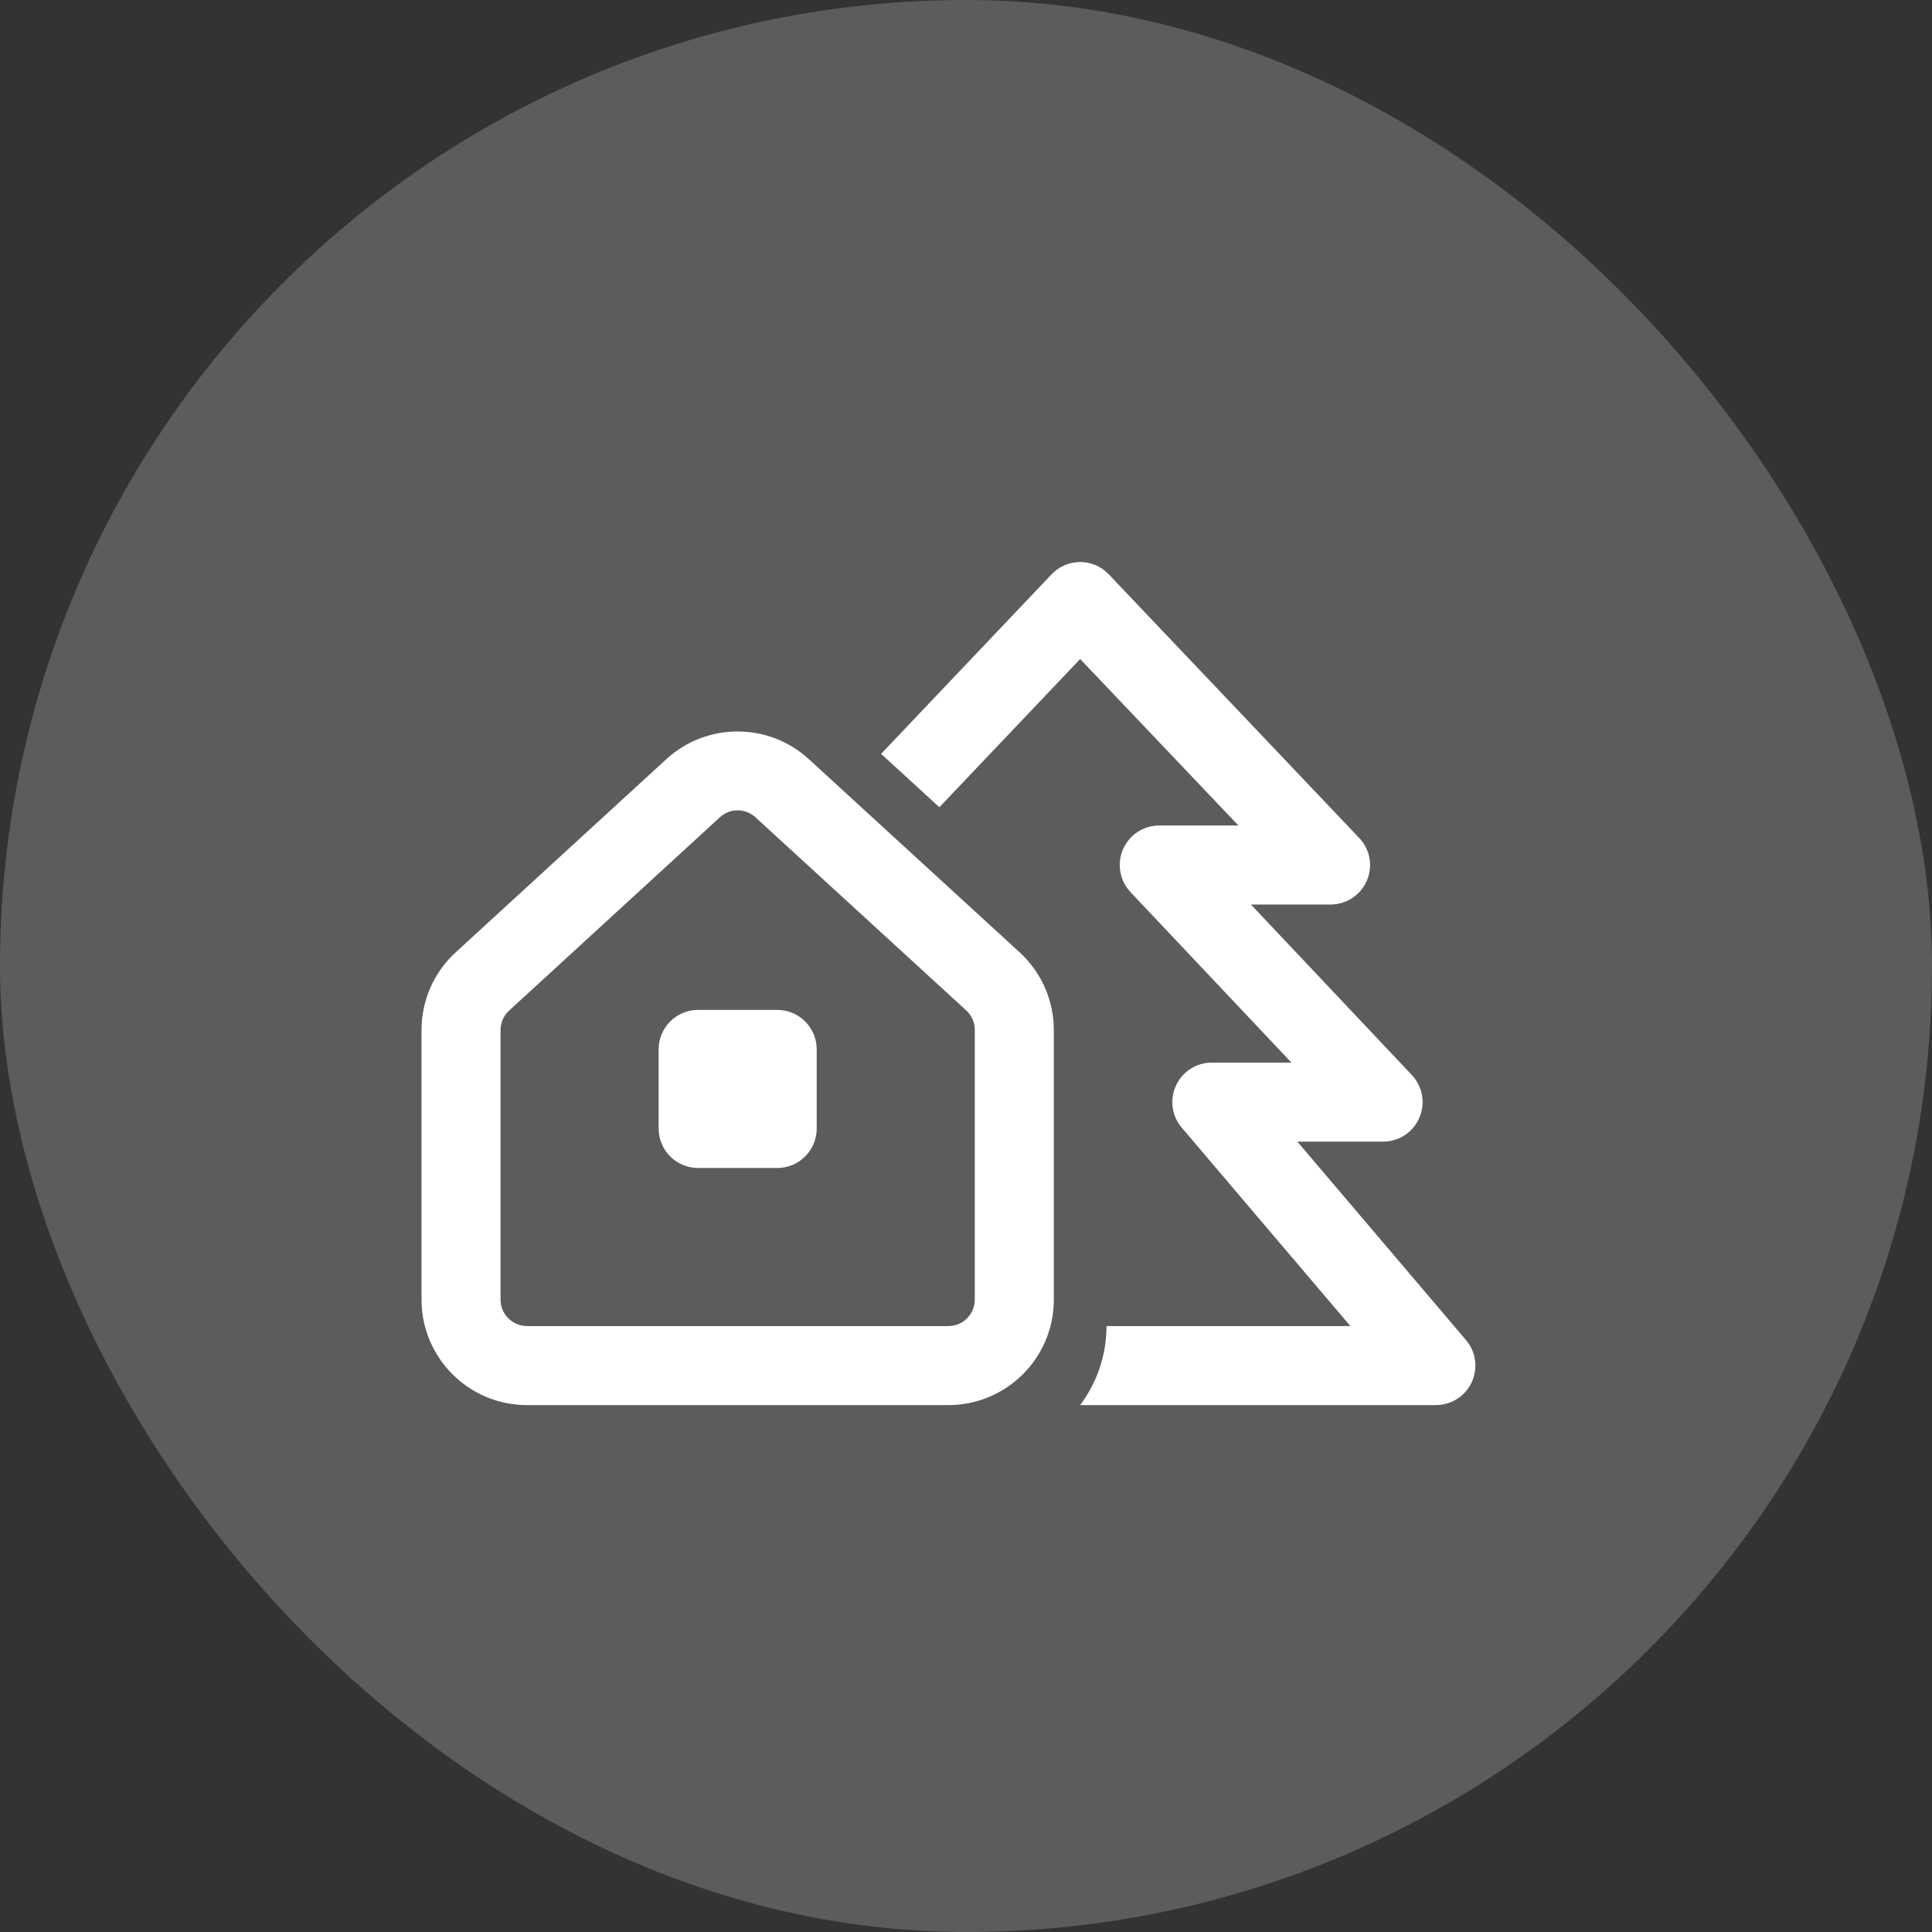 <?xml version="1.0" encoding="UTF-8"?>
<svg xmlns="http://www.w3.org/2000/svg" width="55" height="55" viewBox="0 0 55 55" fill="none">
  <rect x="0" y="0" width="55" height="55" fill="#333333" stroke="none"/>
  <rect width="55" height="55" rx="27.5" fill="white" fill-opacity="0.2"></rect>
  <path d="M31.566 16.352C31.355 16.127 31.059 16 30.75 16C30.441 16 30.145 16.127 29.934 16.352L25.083 21.461L26.742 22.98L30.75 18.761L35.255 23.5H33C32.55 23.5 32.147 23.767 31.969 24.18C31.791 24.592 31.875 25.07 32.184 25.398L36.764 30.25H34.5C34.059 30.25 33.661 30.503 33.478 30.902C33.295 31.3 33.356 31.769 33.642 32.102L38.442 37.75H31.5C31.5 38.594 31.219 39.372 30.75 40H40.875C41.316 40 41.714 39.747 41.897 39.348C42.08 38.95 42.019 38.481 41.733 38.148L36.933 32.5H39.375C39.825 32.5 40.228 32.233 40.406 31.82C40.584 31.408 40.5 30.93 40.191 30.602L35.611 25.75H37.875C38.325 25.75 38.733 25.483 38.911 25.07C39.089 24.658 39.005 24.18 38.691 23.852L31.566 16.352ZM12.975 27.109C12.352 27.677 12 28.478 12 29.322V37C12 38.655 13.345 40 15 40H27C28.655 40 30 38.655 30 37V29.322C30 28.483 29.648 27.677 29.025 27.109L23.025 21.611C21.877 20.561 20.119 20.561 18.97 21.611L12.975 27.109ZM14.25 29.322C14.25 29.111 14.339 28.909 14.494 28.769L20.494 23.266C20.78 23.003 21.22 23.003 21.506 23.266L27.506 28.764C27.661 28.905 27.75 29.106 27.75 29.317V37C27.75 37.413 27.413 37.75 27 37.75H15C14.588 37.75 14.25 37.413 14.25 37V29.322ZM18.75 29.875V32.125C18.75 32.748 19.252 33.25 19.875 33.25H22.125C22.748 33.25 23.25 32.748 23.25 32.125V29.875C23.25 29.252 22.748 28.75 22.125 28.75H19.875C19.252 28.75 18.75 29.252 18.75 29.875Z" fill="white"></path>
</svg>
